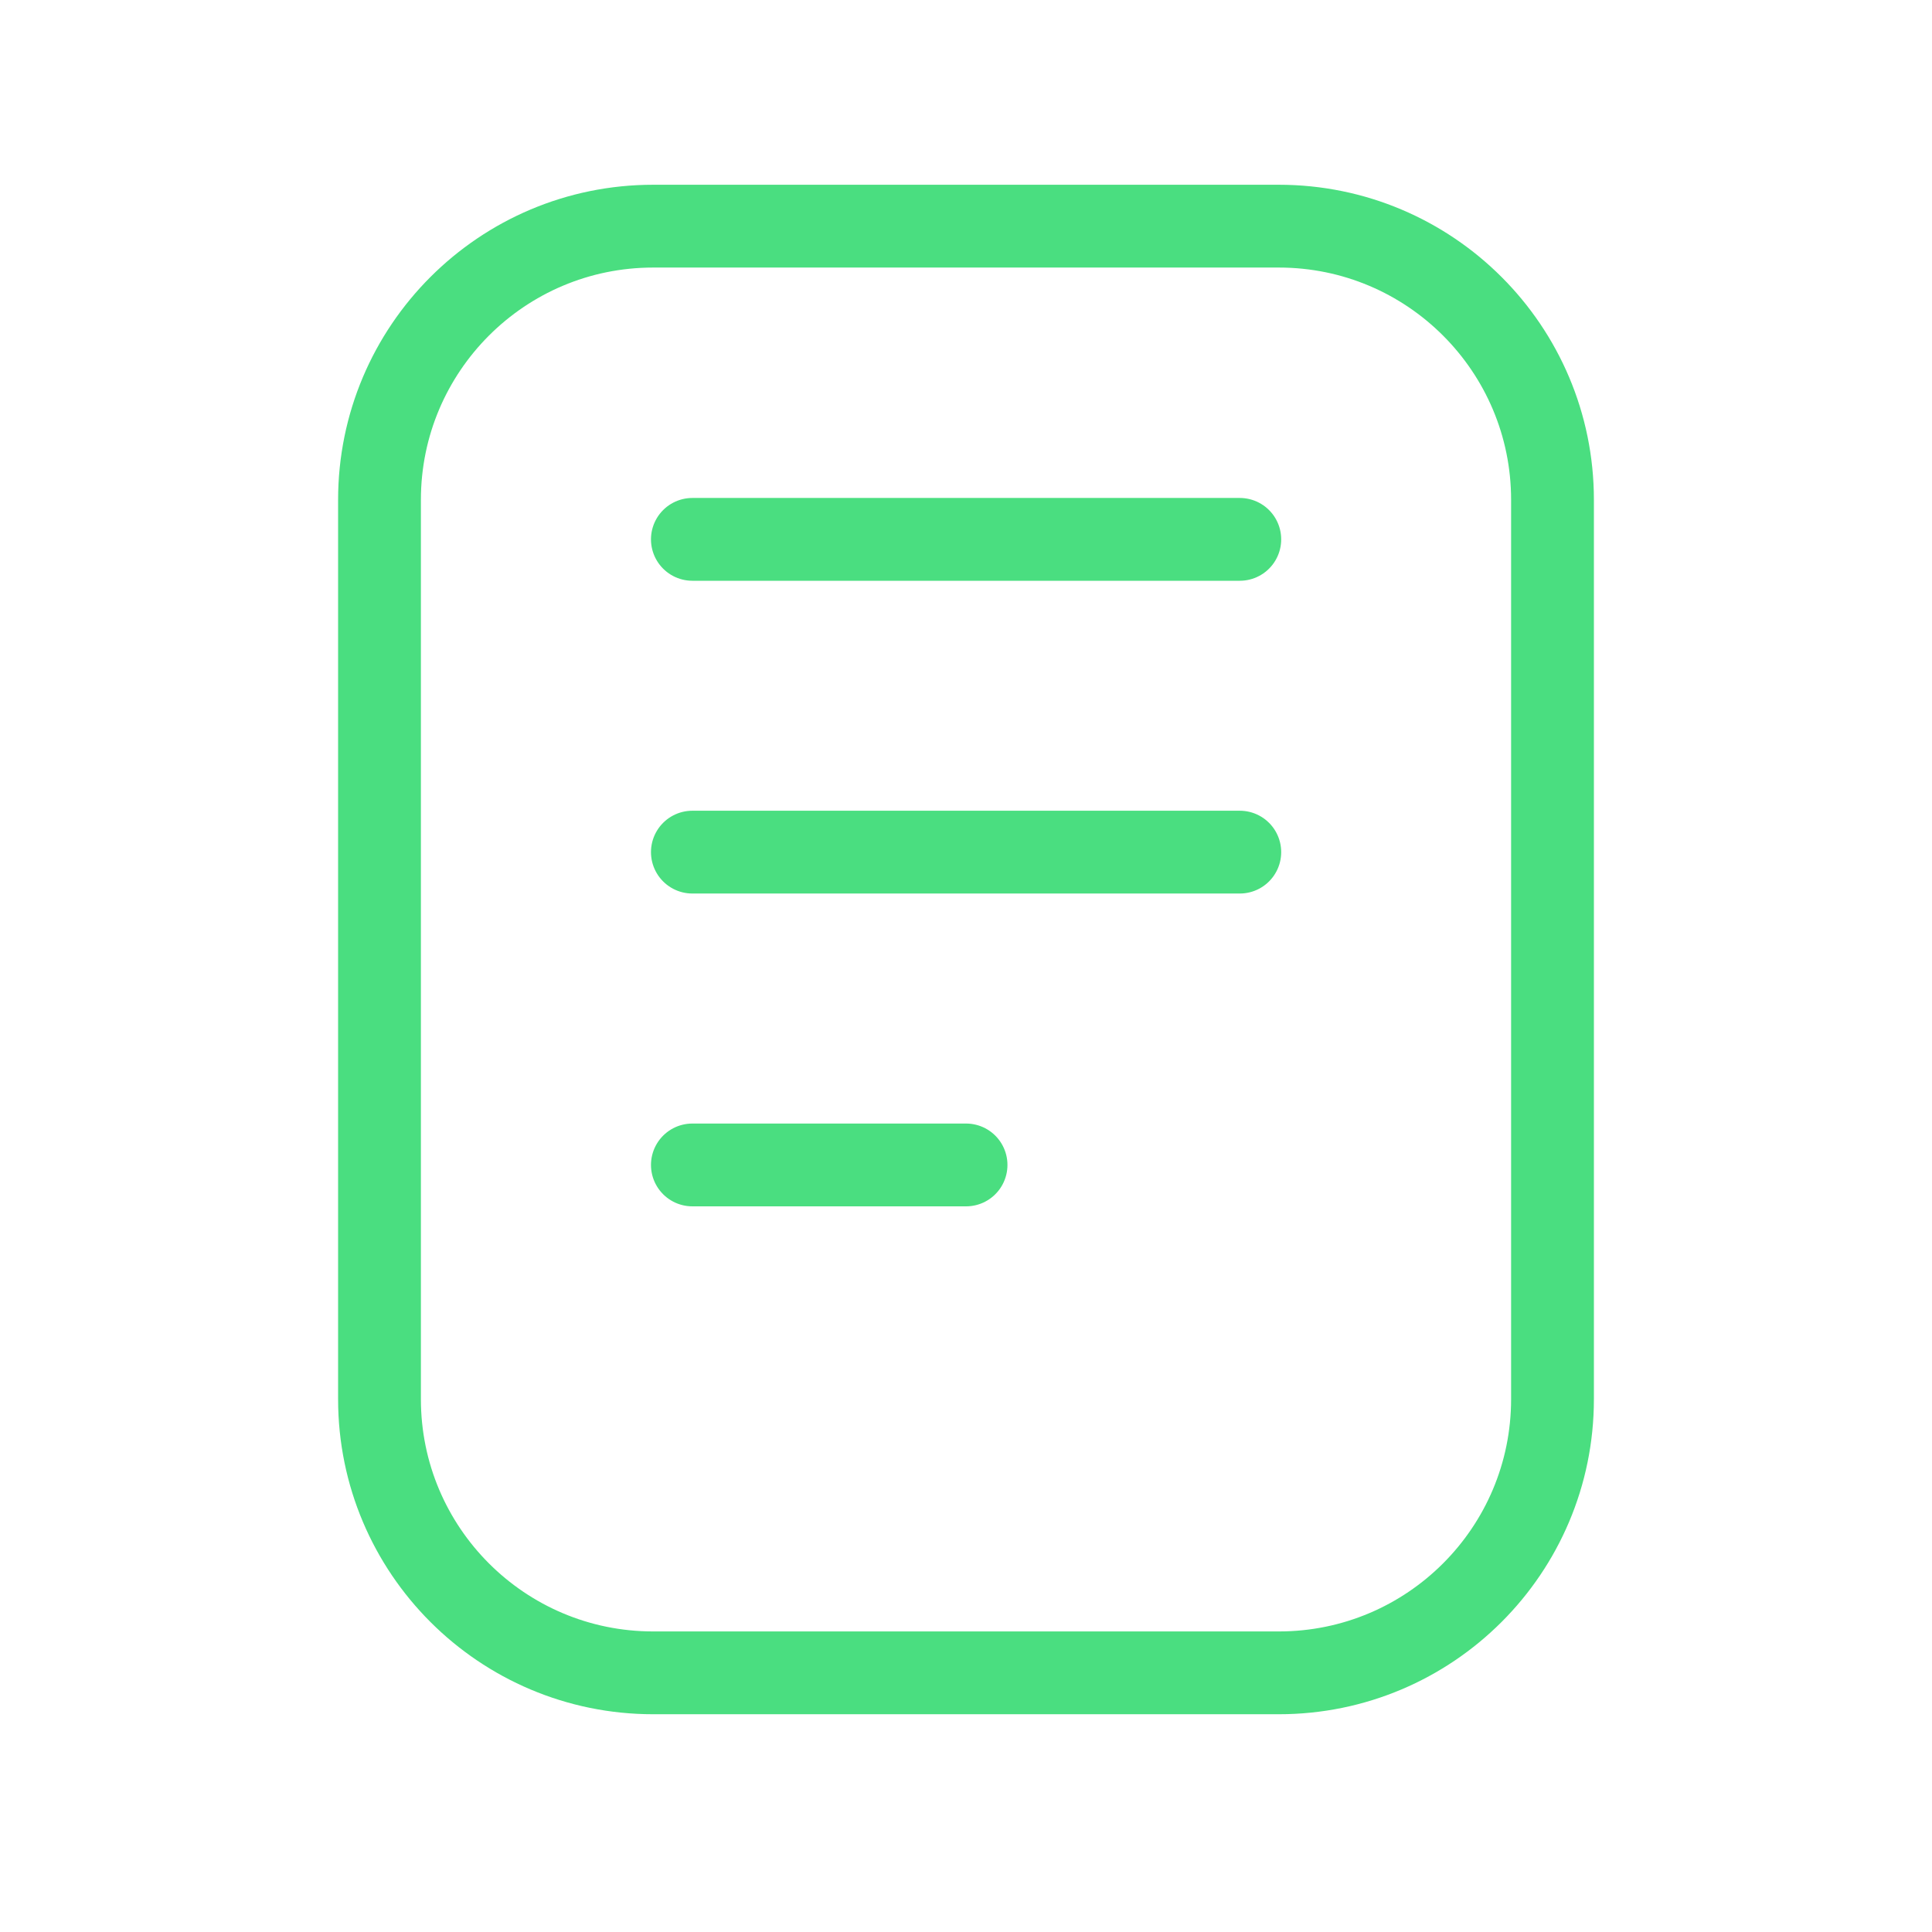 <svg width="35" height="35" viewBox="0 0 35 35" fill="none" xmlns="http://www.w3.org/2000/svg">
<path d="M23.167 4.097H11.833C9.095 4.097 6.875 6.317 6.875 9.055V25.347C6.875 28.085 9.095 30.305 11.833 30.305H23.167C25.905 30.305 28.125 28.085 28.125 25.347V9.055C28.125 6.317 25.905 4.097 23.167 4.097Z" stroke="#4ADE80" stroke-width="1.5" stroke-linecap="round" stroke-linejoin="round"/>
<path d="M12.543 9.771H22.46M12.543 15.437H22.46M12.543 21.104H17.501" stroke="#4ADE80" stroke-width="1.5" stroke-linecap="round" stroke-linejoin="round"/>
</svg>
